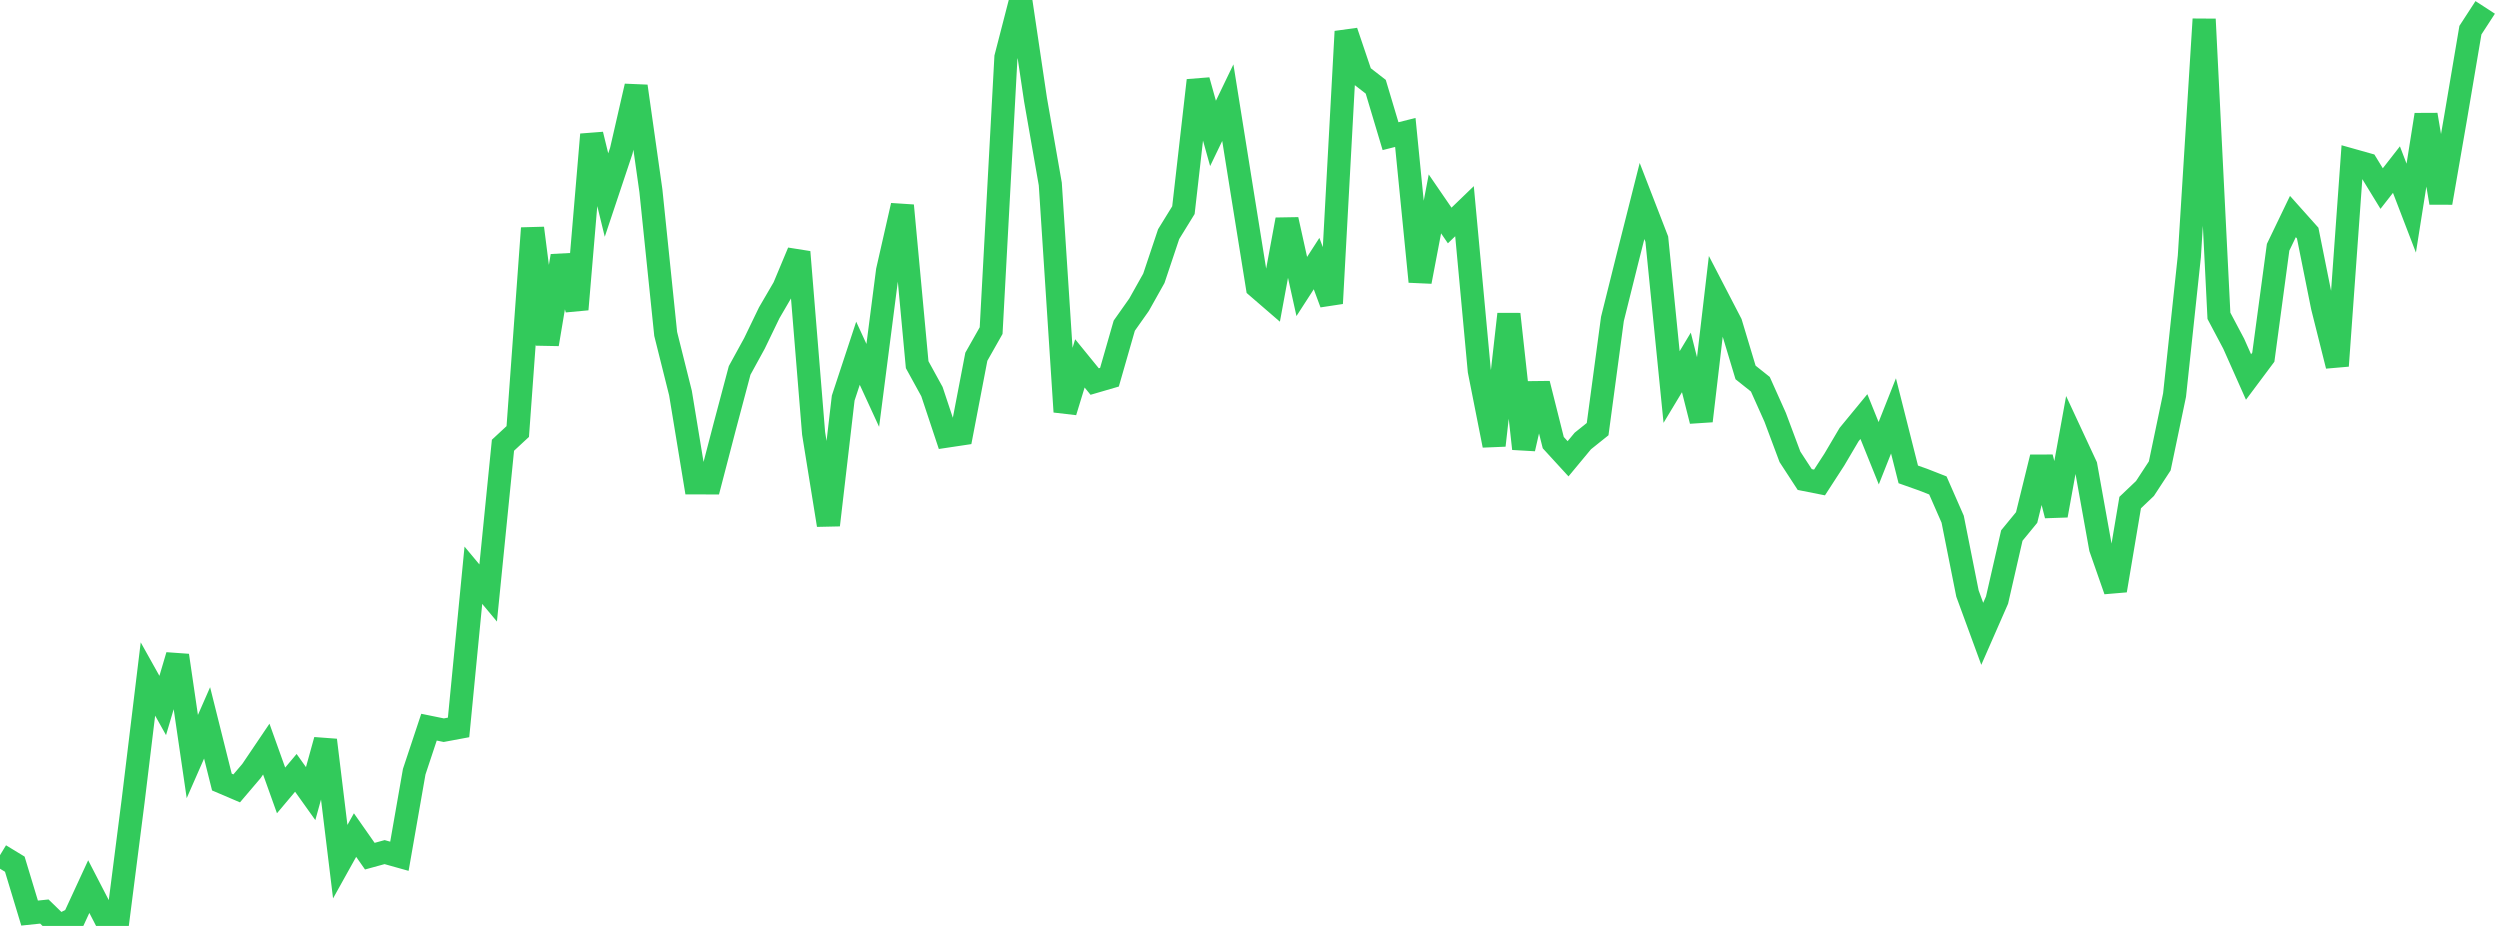 <?xml version="1.0" standalone="no"?>
<!DOCTYPE svg PUBLIC "-//W3C//DTD SVG 1.1//EN" "http://www.w3.org/Graphics/SVG/1.1/DTD/svg11.dtd">

<svg width="135" height="50" viewBox="0 0 135 50" preserveAspectRatio="none" 
  xmlns="http://www.w3.org/2000/svg"
  xmlns:xlink="http://www.w3.org/1999/xlink">


<polyline points="0.0, 46.179 0.799, 46.665 1.598, 49.306 2.396, 49.223 3.195, 50.0 3.994, 49.606 4.793, 47.876 5.592, 49.421 6.391, 49.489 7.189, 43.25 7.988, 36.666 8.787, 38.096 9.586, 35.395 10.385, 40.854 11.183, 39.035 11.982, 42.231 12.781, 42.572 13.58, 41.634 14.379, 40.451 15.178, 42.682 15.976, 41.734 16.775, 42.855 17.574, 39.966 18.373, 46.53 19.172, 45.094 19.97, 46.233 20.769, 46.014 21.568, 46.238 22.367, 41.672 23.166, 39.267 23.964, 39.43 24.763, 39.281 25.562, 31.064 26.361, 32.021 27.16, 24.043 27.959, 23.302 28.757, 12.321 29.556, 18.588 30.355, 13.82 31.154, 16.705 31.953, 7.263 32.751, 10.533 33.55, 8.14 34.349, 4.657 35.148, 10.297 35.947, 18.031 36.746, 21.226 37.544, 26.073 38.343, 26.075 39.142, 23.008 39.941, 20.002 40.74, 18.544 41.538, 16.891 42.337, 15.52 43.136, 13.609 43.935, 23.402 44.734, 28.353 45.533, 21.495 46.331, 19.075 47.13, 20.811 47.929, 14.612 48.728, 11.099 49.527, 19.693 50.325, 21.146 51.124, 23.549 51.923, 23.429 52.722, 19.265 53.521, 17.853 54.32, 3.093 55.118, 0.0 55.917, 5.375 56.716, 9.939 57.515, 22.237 58.314, 19.623 59.112, 20.603 59.911, 20.37 60.71, 17.587 61.509, 16.455 62.308, 15.03 63.107, 12.643 63.905, 11.348 64.704, 4.343 65.503, 7.204 66.302, 5.545 67.101, 10.536 67.899, 15.496 68.698, 16.186 69.497, 11.859 70.296, 15.471 71.095, 14.233 71.893, 16.382 72.692, 1.702 73.491, 4.064 74.29, 4.684 75.089, 7.353 75.888, 7.152 76.686, 15.208 77.485, 11.011 78.284, 12.176 79.083, 11.405 79.882, 20.021 80.68, 24.051 81.479, 16.965 82.278, 24.23 83.077, 20.721 83.876, 23.902 84.675, 24.774 85.473, 23.813 86.272, 23.173 87.071, 17.223 87.87, 14.017 88.669, 10.854 89.467, 12.914 90.266, 20.899 91.065, 19.571 91.864, 22.731 92.663, 15.92 93.462, 17.461 94.26, 20.112 95.059, 20.749 95.858, 22.532 96.657, 24.668 97.456, 25.895 98.254, 26.053 99.053, 24.82 99.852, 23.466 100.651, 22.495 101.45, 24.475 102.249, 22.458 103.047, 25.618 103.846, 25.901 104.645, 26.214 105.444, 28.036 106.243, 32.05 107.041, 34.227 107.84, 32.405 108.639, 28.918 109.438, 27.945 110.237, 24.696 111.036, 27.833 111.834, 23.434 112.633, 25.152 113.432, 29.598 114.231, 31.884 115.03, 27.138 115.828, 26.379 116.627, 25.158 117.426, 21.335 118.225, 13.843 119.024, 1.037 119.822, 17.054 120.621, 18.562 121.42, 20.358 122.219, 19.289 123.018, 13.353 123.817, 11.693 124.615, 12.586 125.414, 16.568 126.213, 19.755 127.012, 8.652 127.811, 8.877 128.609, 10.182 129.408, 9.158 130.207, 11.238 131.006, 6.196 131.805, 10.951 132.604, 6.346 133.402, 1.63 134.201, 0.4" fill="none" stroke="#32ca5b" stroke-width="1.25"/>

</svg>